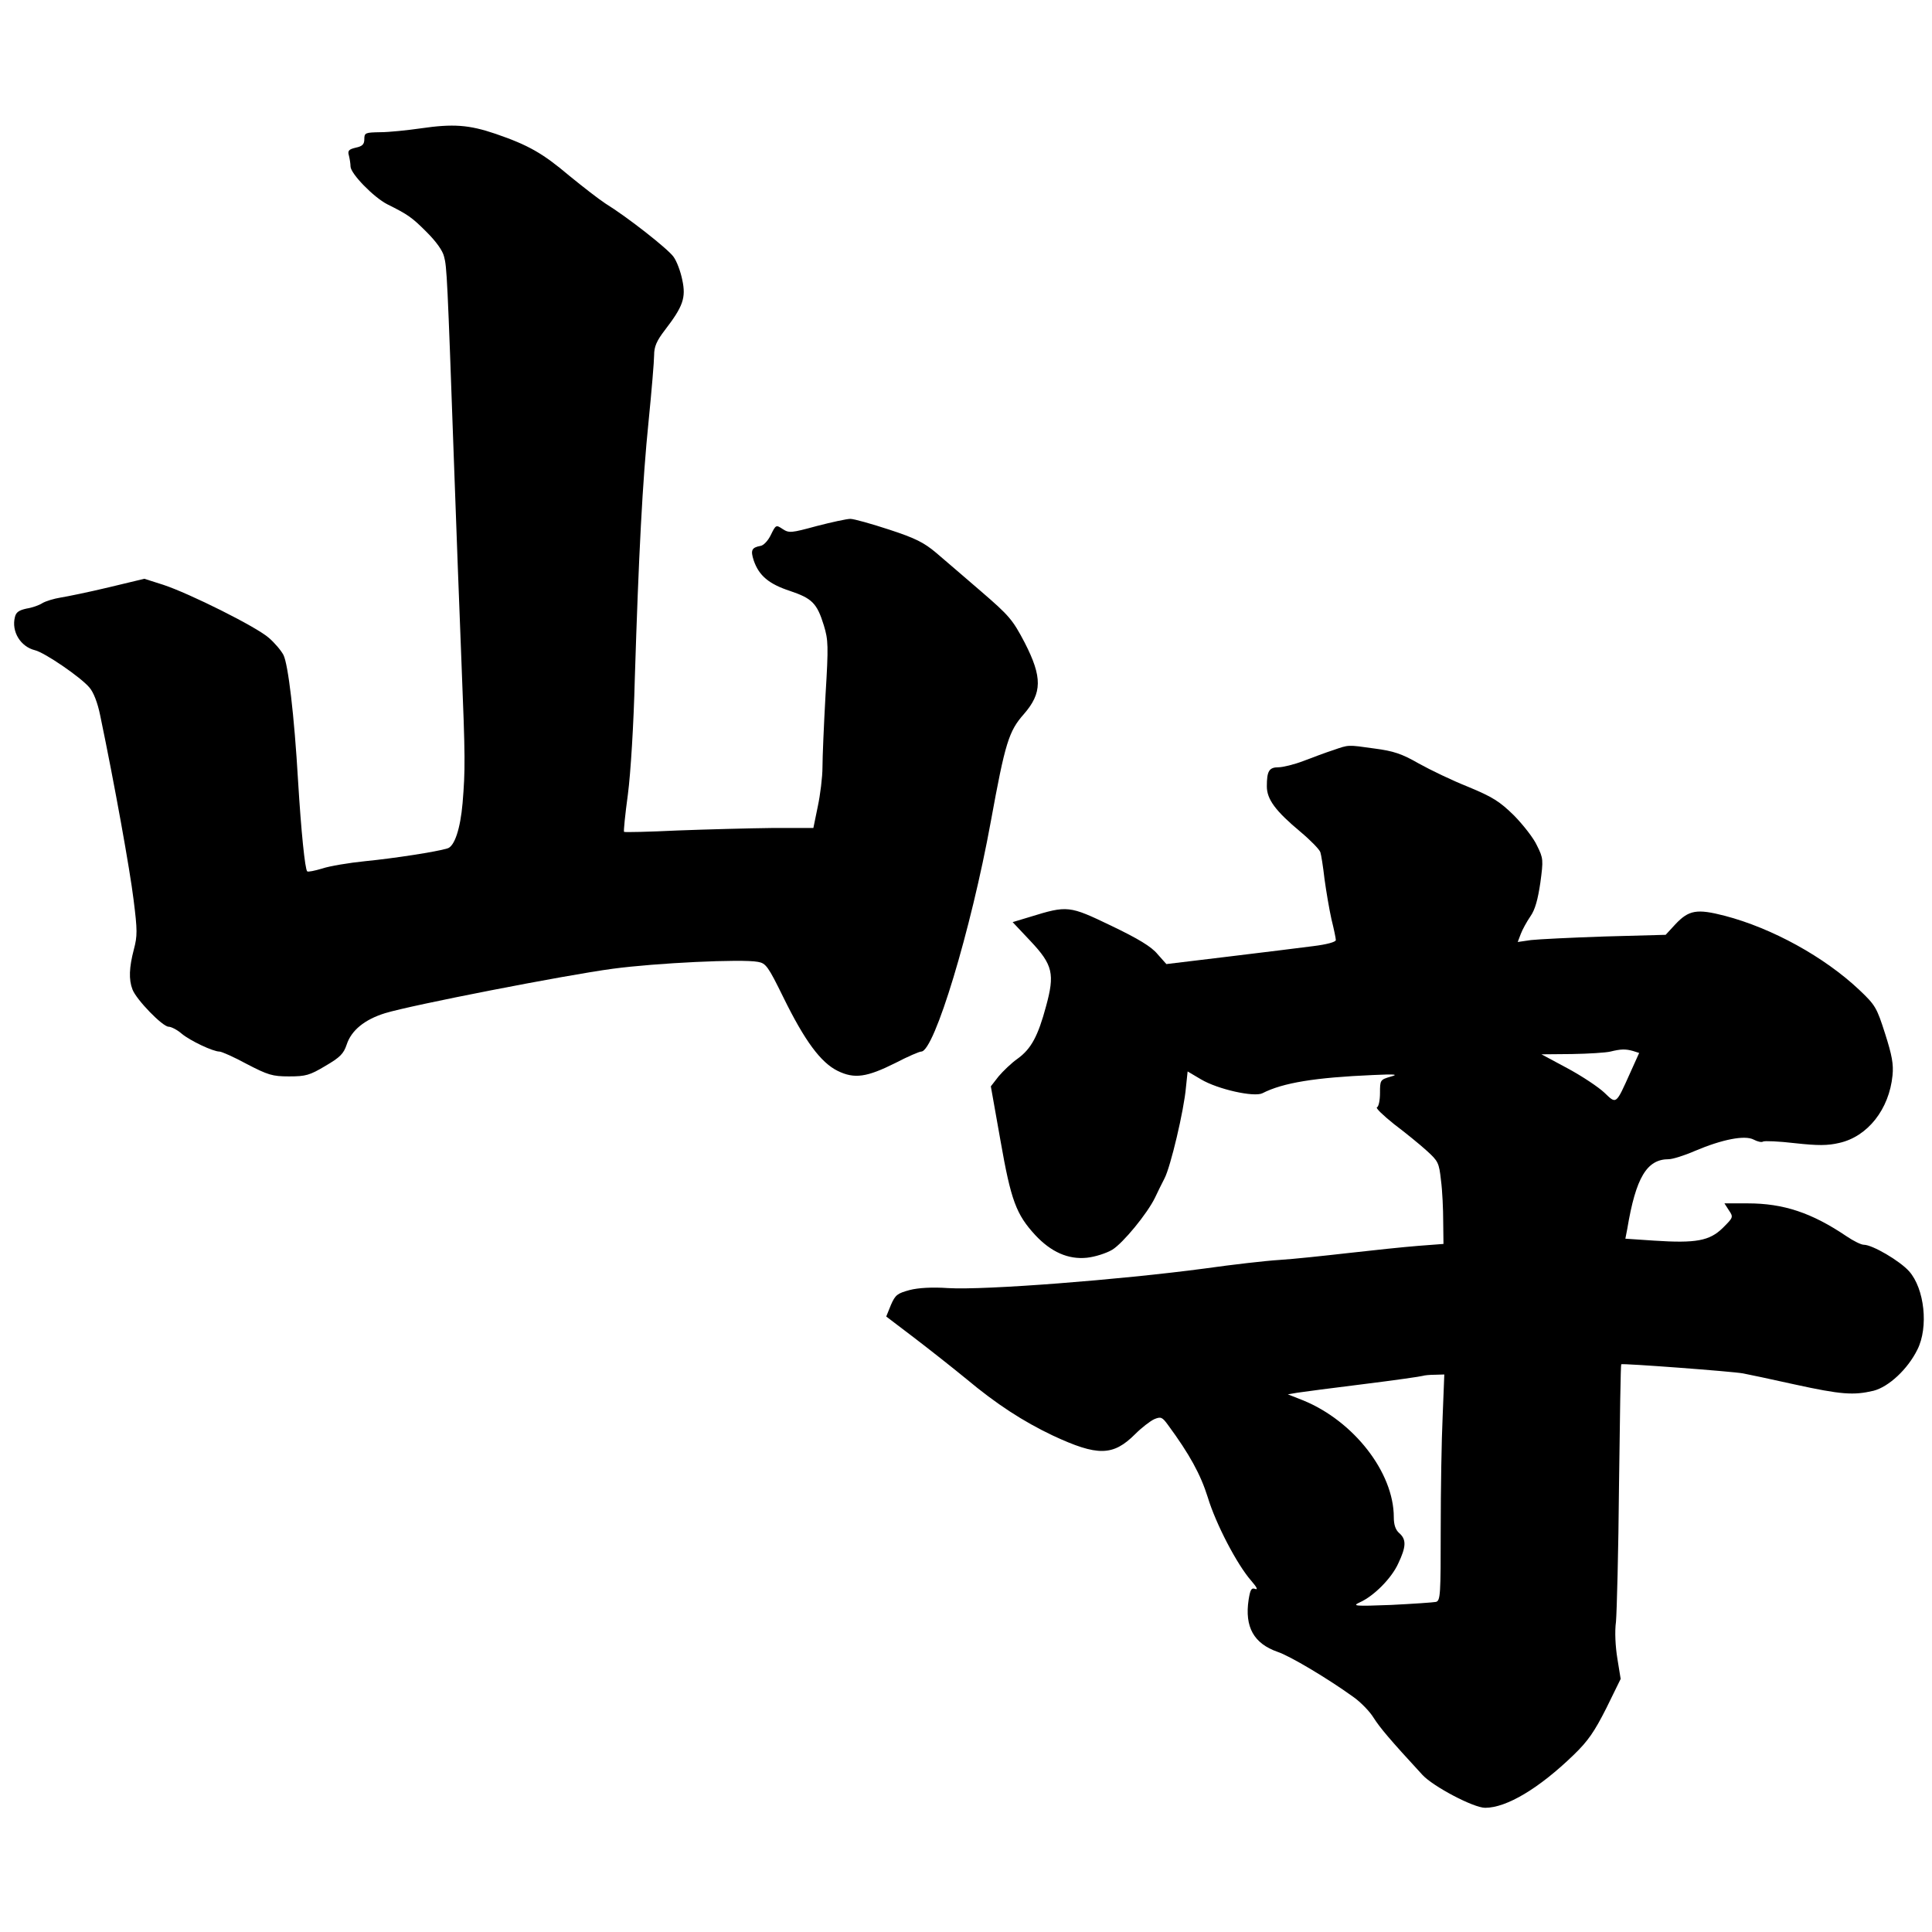 <?xml version="1.0" standalone="no"?>
<!DOCTYPE svg PUBLIC "-//W3C//DTD SVG 20010904//EN"
 "http://www.w3.org/TR/2001/REC-SVG-20010904/DTD/svg10.dtd">
<svg version="1.0" xmlns="http://www.w3.org/2000/svg"
 width="700pt" height="700pt" viewBox="0 0 700 700"
 preserveAspectRatio="xMidYMid meet">
<g transform="translate(0,700) scale(0.1,-0.1)"
fill="#000000" stroke="none">
<path d="M1525 6535 c-49 -7 -116 -14 -147 -14 -54 -1 -58 -2 -58 -25 0 -19
-7 -26 -31 -31 -25 -6 -30 -11 -25 -28 3 -12 6 -30 6 -40 0 -26 84 -112 133
-137 76 -38 89 -47 143 -101 34 -34 58 -67 63 -89 10 -36 12 -76 36 -750 8
-223 20 -547 27 -720 14 -350 14 -388 4 -510 -8 -92 -29 -157 -55 -164 -38
-12 -194 -36 -296 -46 -60 -6 -132 -18 -158 -27 -27 -8 -51 -13 -54 -10 -8 8
-22 145 -33 327 -14 241 -36 423 -53 457 -9 17 -33 45 -53 62 -45 40 -288 161
-382 192 l-69 22 -129 -31 c-71 -17 -149 -33 -174 -37 -25 -4 -54 -13 -66 -20
-12 -8 -38 -17 -58 -20 -27 -6 -38 -13 -42 -31 -13 -52 20 -107 73 -120 36 -9
166 -98 197 -135 15 -17 30 -56 39 -101 52 -249 108 -561 121 -668 14 -111 14
-131 1 -180 -17 -65 -19 -109 -5 -145 14 -37 109 -135 131 -135 9 0 31 -11 47
-25 31 -26 114 -65 137 -65 8 0 53 -20 99 -45 77 -40 93 -45 153 -45 61 0 75
4 132 38 53 31 66 44 77 77 17 52 65 91 139 114 94 29 653 138 825 161 156 21
468 36 526 25 29 -5 37 -16 92 -128 78 -159 136 -237 197 -267 61 -30 106 -23
210 29 44 23 86 41 93 41 47 0 180 439 252 834 52 285 65 327 120 389 66 76
67 133 3 258 -44 84 -56 98 -158 186 -60 52 -134 115 -163 140 -44 37 -75 53
-170 84 -64 21 -128 39 -141 39 -13 0 -68 -12 -122 -26 -92 -25 -100 -26 -123
-11 -24 16 -25 16 -43 -21 -10 -21 -27 -39 -38 -40 -32 -6 -36 -16 -24 -53 19
-55 55 -85 131 -110 80 -27 98 -44 123 -125 16 -53 17 -73 6 -253 -6 -108 -11
-225 -11 -261 0 -35 -8 -100 -17 -142 l-16 -78 -151 0 c-83 -1 -236 -5 -341
-9 -104 -5 -192 -7 -194 -5 -2 2 4 63 14 136 10 76 21 255 25 418 14 449 28
719 50 934 11 110 20 218 20 239 0 31 9 52 39 91 66 86 77 117 63 182 -6 30
-20 68 -32 84 -21 29 -166 143 -247 193 -23 15 -81 60 -130 100 -97 82 -148
111 -267 152 -97 33 -154 37 -271 20z"/>
<path d="M4830 4282 c-25 -8 -73 -26 -107 -39 -34 -13 -75 -23 -91 -23 -34 0
-42 -14 -42 -69 0 -47 31 -89 122 -165 37 -31 69 -64 72 -74 3 -9 10 -53 15
-97 6 -44 17 -109 25 -145 9 -36 16 -70 16 -76 0 -7 -33 -16 -82 -22 -46 -6
-184 -23 -308 -38 l-224 -27 -32 36 c-22 27 -70 56 -168 103 -152 73 -158 74
-294 32 l-63 -19 65 -69 c81 -86 88 -119 56 -236 -29 -108 -54 -154 -102 -189
-23 -16 -54 -46 -70 -65 l-28 -36 35 -197 c38 -217 57 -267 126 -342 57 -61
119 -89 187 -82 29 3 70 16 92 29 39 24 127 131 155 189 9 19 24 50 34 69 22
41 71 248 78 331 l6 57 49 -29 c61 -36 192 -65 222 -50 74 38 191 57 401 66
83 4 93 2 63 -6 -37 -11 -38 -12 -38 -59 0 -27 -5 -50 -11 -52 -6 -2 22 -29
62 -61 41 -31 94 -74 118 -96 42 -38 45 -44 52 -108 5 -37 8 -105 8 -149 l1
-81 -92 -7 c-51 -4 -165 -16 -253 -26 -88 -10 -200 -22 -250 -25 -49 -3 -171
-17 -270 -31 -308 -41 -796 -79 -930 -71 -58 4 -108 1 -139 -7 -44 -12 -52
-17 -68 -54 l-17 -42 100 -76 c55 -42 140 -109 190 -150 110 -92 206 -154 313
-205 163 -76 219 -75 299 5 23 23 54 47 69 54 24 10 29 8 50 -21 78 -106 118
-179 144 -262 29 -96 106 -244 158 -303 19 -22 25 -33 14 -29 -14 5 -18 -2
-24 -39 -15 -99 19 -159 105 -189 45 -15 181 -96 274 -163 27 -19 60 -53 74
-76 23 -36 58 -78 177 -207 39 -42 185 -119 227 -119 78 0 196 71 320 191 53
51 76 85 119 170 l52 106 -12 74 c-7 43 -10 97 -5 133 3 34 9 257 11 496 3
238 6 435 8 437 4 4 404 -26 441 -33 17 -3 101 -21 187 -40 169 -37 214 -40
286 -23 55 14 124 78 159 149 41 81 26 221 -30 284 -34 38 -133 96 -164 96
-10 0 -38 14 -63 31 -126 85 -228 119 -358 119 l-84 0 16 -25 c17 -25 16 -26
-22 -64 -48 -47 -97 -56 -249 -46 l-104 7 7 36 c31 186 71 252 150 252 14 0
56 13 95 30 99 42 181 58 213 41 13 -7 29 -11 34 -7 5 3 57 1 116 -6 82 -9
118 -9 160 1 103 23 181 122 193 245 4 40 -2 73 -27 151 -30 94 -35 103 -93
158 -127 120 -316 224 -488 269 -101 26 -130 21 -179 -31 l-35 -38 -220 -6
c-121 -4 -241 -10 -268 -13 l-48 -7 11 29 c6 16 22 45 35 64 17 24 27 61 36
122 11 82 11 88 -12 134 -12 27 -50 75 -83 109 -52 51 -77 67 -166 104 -58 23
-139 62 -180 85 -61 35 -91 45 -160 54 -99 14 -92 14 -150 -6z m1087 -1090
l22 -7 -32 -71 c-53 -118 -50 -115 -94 -73 -21 20 -81 60 -133 88 l-95 51 110
1 c61 1 124 5 140 9 37 9 54 10 82 2z m-690 -1324 c-4 -83 -7 -267 -7 -409 0
-237 -1 -258 -17 -263 -10 -2 -83 -7 -163 -11 -131 -5 -142 -4 -114 9 52 23
116 88 140 141 29 61 30 87 4 110 -14 12 -20 31 -20 58 0 162 -145 348 -328
423 l-56 22 35 6 c19 3 126 17 239 31 113 14 210 28 215 30 6 2 25 4 44 4 l34
1 -6 -152z"/>
</g>
</svg>
